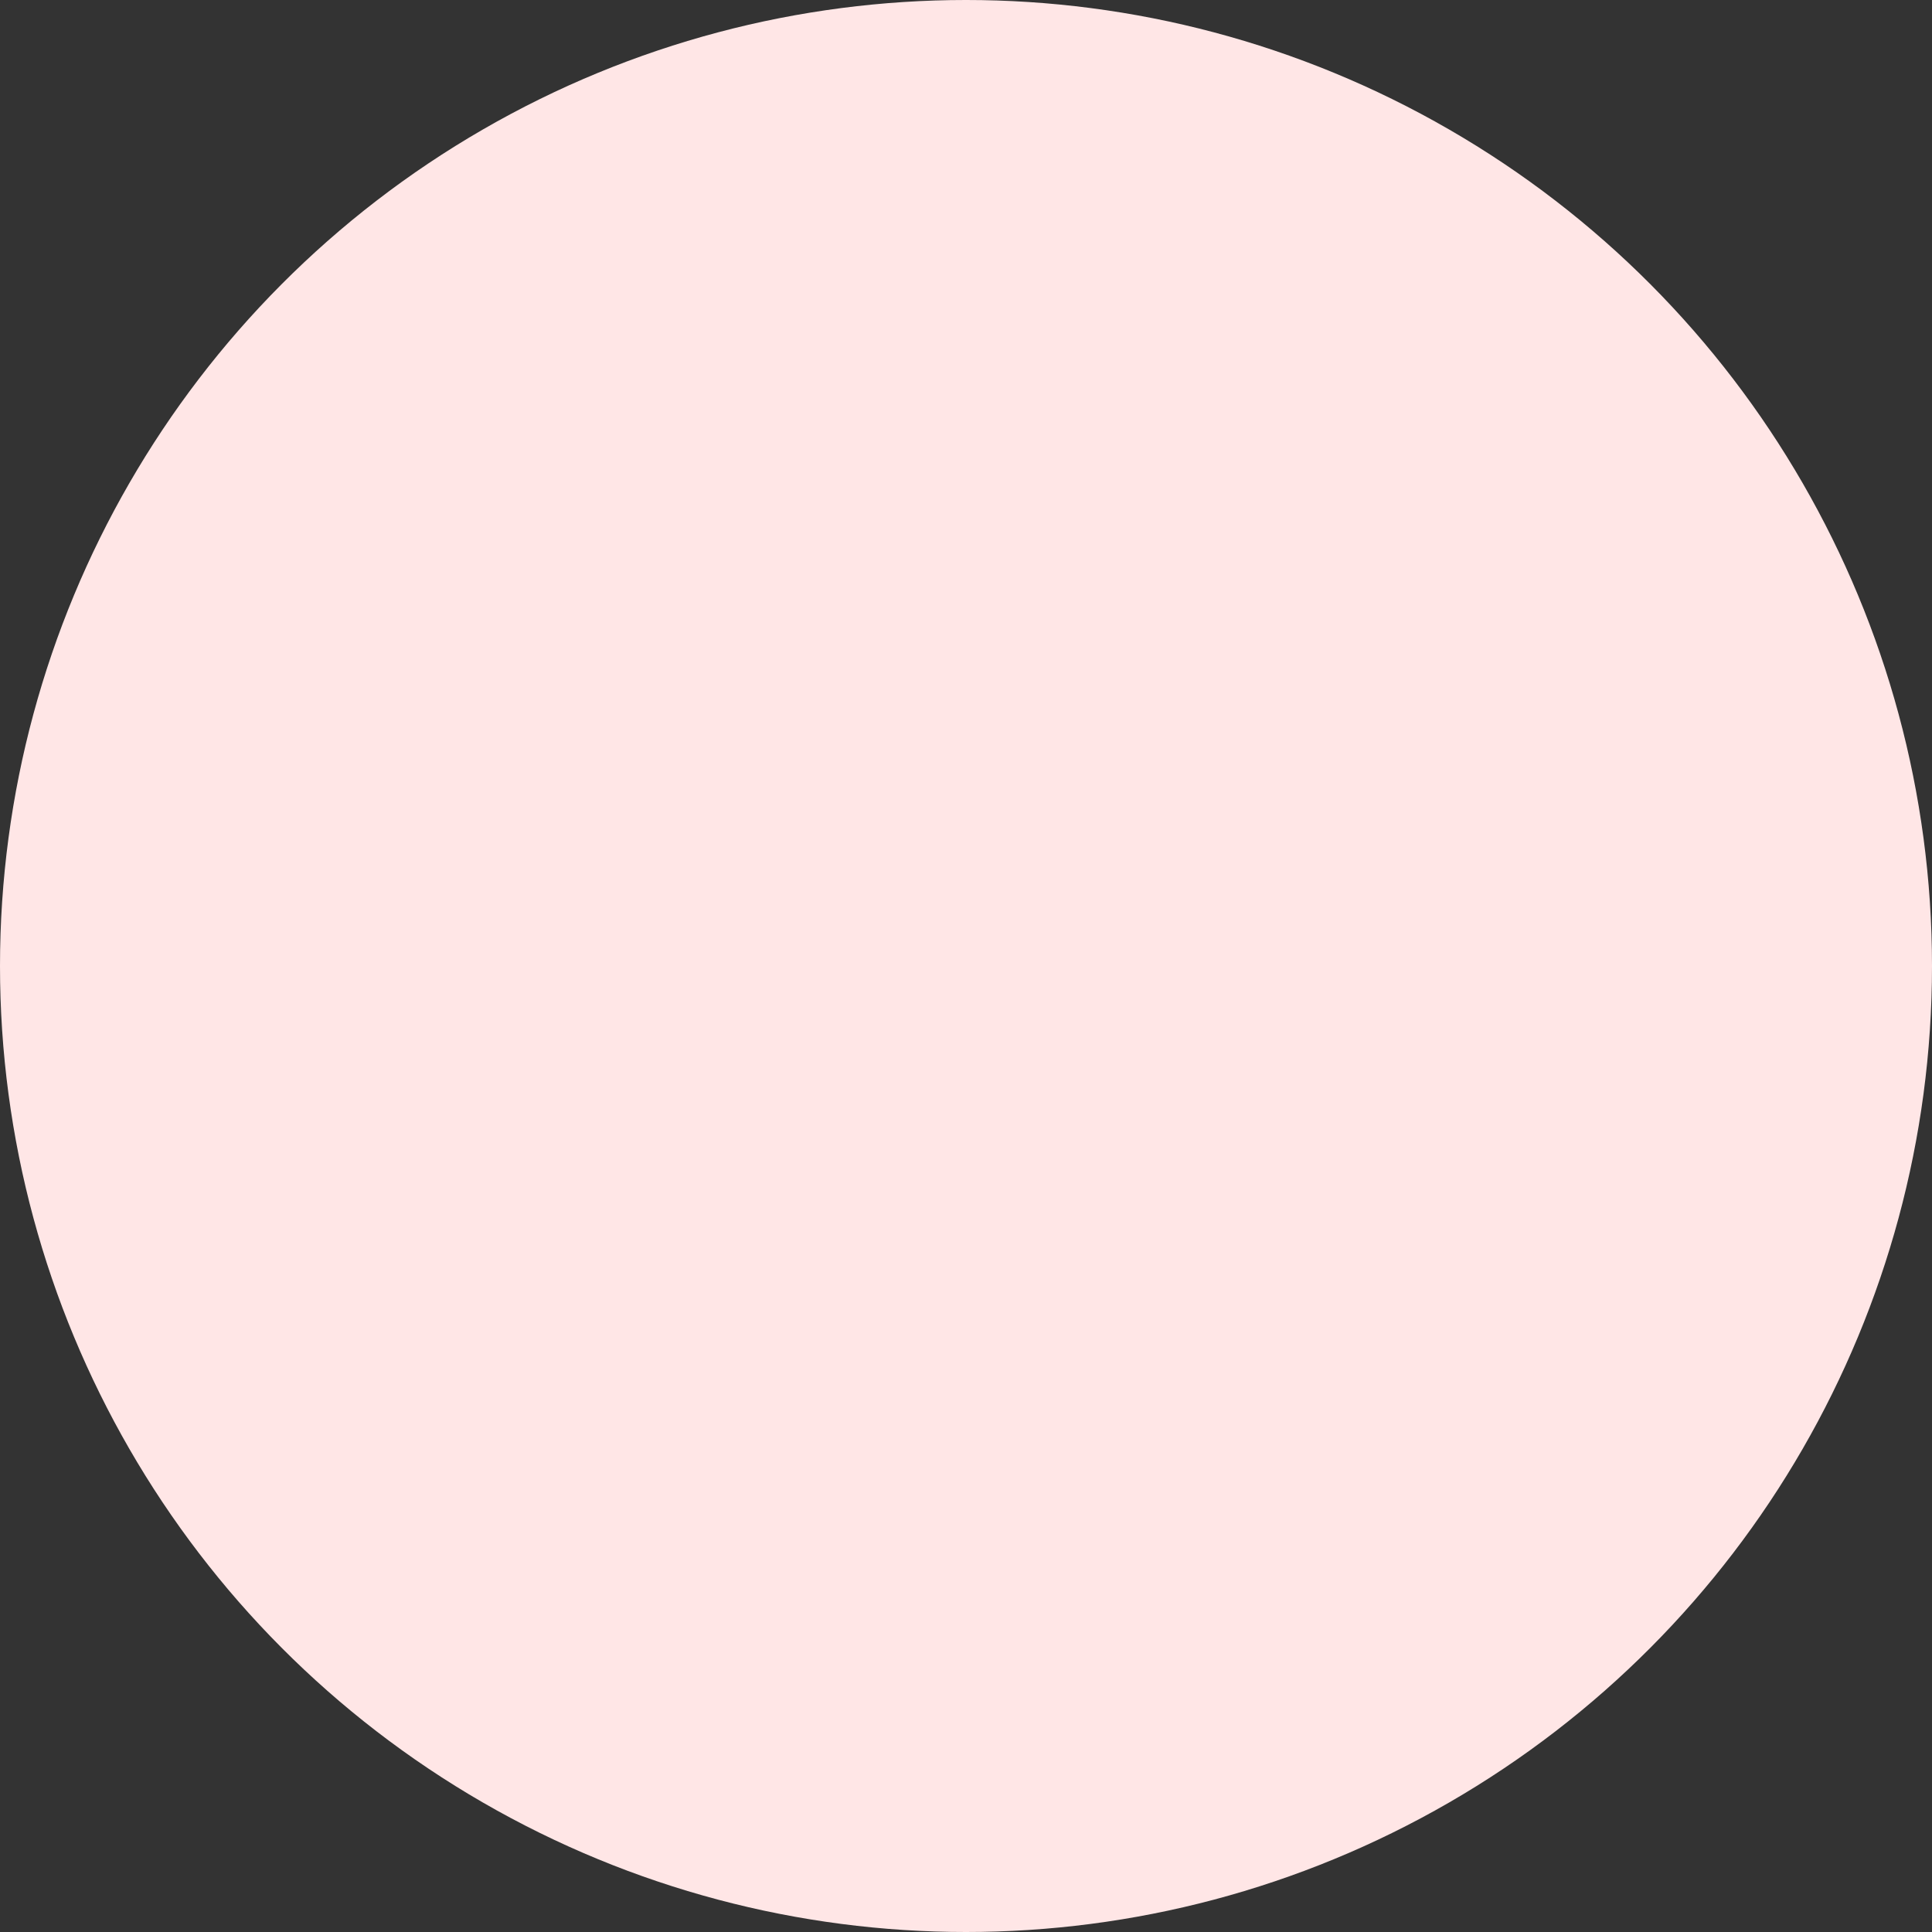 <svg xmlns="http://www.w3.org/2000/svg" width="340" height="340" viewBox="0 0 340 340">
    <rect x="0" y="0" width="340" height="340" fill="#333333" stroke="none"/>
    <circle cx="1130" cy="1062" r="170" fill="#FFE6E6" fill-rule="evenodd" transform="translate(-960 -892)"/>
</svg>
